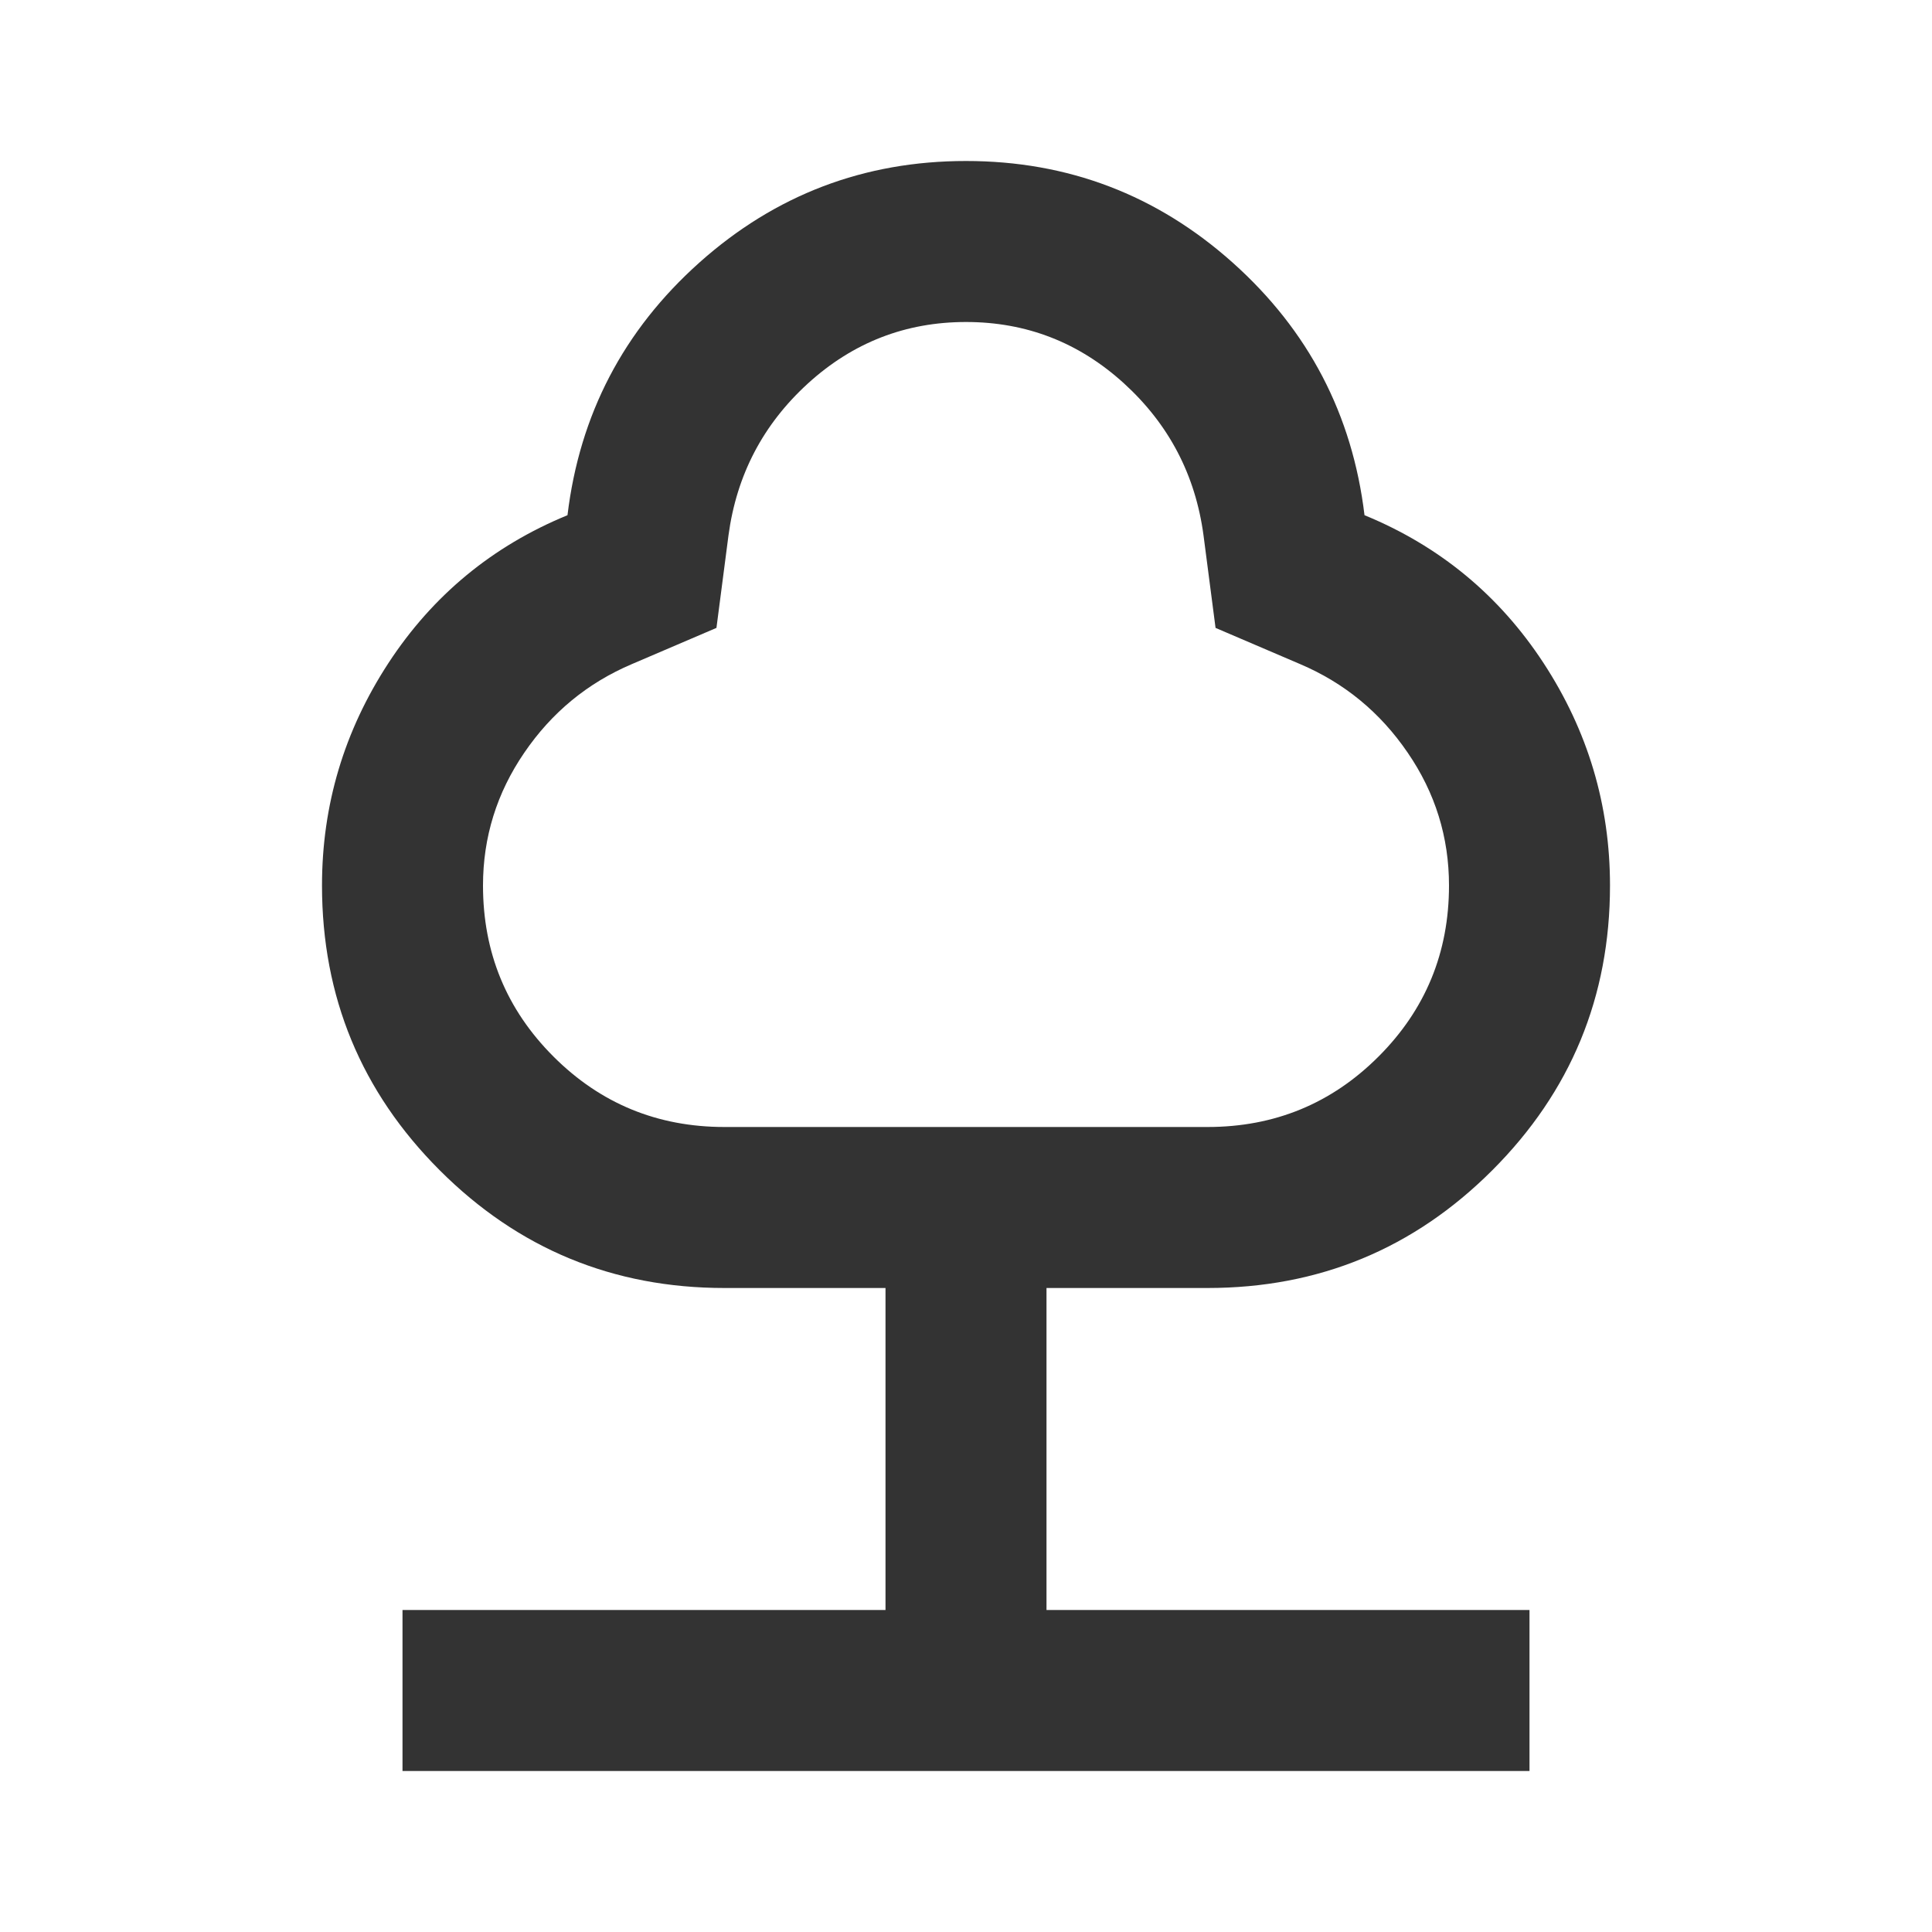 <svg width="30" height="30" viewBox="0 0 30 30" fill="none" xmlns="http://www.w3.org/2000/svg">
<path d="M6.25 27.5V25H13.75V20H11.25C9.521 20 8.047 19.391 6.828 18.172C5.609 16.953 5 15.479 5 13.75C5 12.5 5.344 11.349 6.031 10.297C6.719 9.245 7.646 8.479 8.812 8C9 6.438 9.682 5.13 10.859 4.078C12.037 3.026 13.417 2.5 15 2.5C16.583 2.5 17.963 3.026 19.141 4.078C20.318 5.13 21 6.438 21.188 8C22.354 8.479 23.281 9.245 23.969 10.297C24.656 11.349 25 12.5 25 13.75C25 15.479 24.391 16.953 23.172 18.172C21.953 19.391 20.479 20 18.75 20H16.25V25H23.75V27.5H6.25ZM11.25 17.5H18.75C19.792 17.5 20.677 17.135 21.406 16.406C22.135 15.677 22.5 14.792 22.5 13.75C22.5 13 22.287 12.312 21.859 11.688C21.432 11.062 20.875 10.604 20.188 10.312L18.875 9.75L18.688 8.312C18.562 7.375 18.151 6.589 17.453 5.953C16.755 5.318 15.938 5 15 5C14.062 5 13.245 5.318 12.547 5.953C11.849 6.589 11.438 7.375 11.312 8.312L11.125 9.75L9.812 10.312C9.125 10.604 8.568 11.062 8.141 11.688C7.714 12.312 7.5 13 7.5 13.75C7.5 14.792 7.865 15.677 8.594 16.406C9.323 17.135 10.208 17.5 11.25 17.5Z" fill="#333333"/>
</svg>
